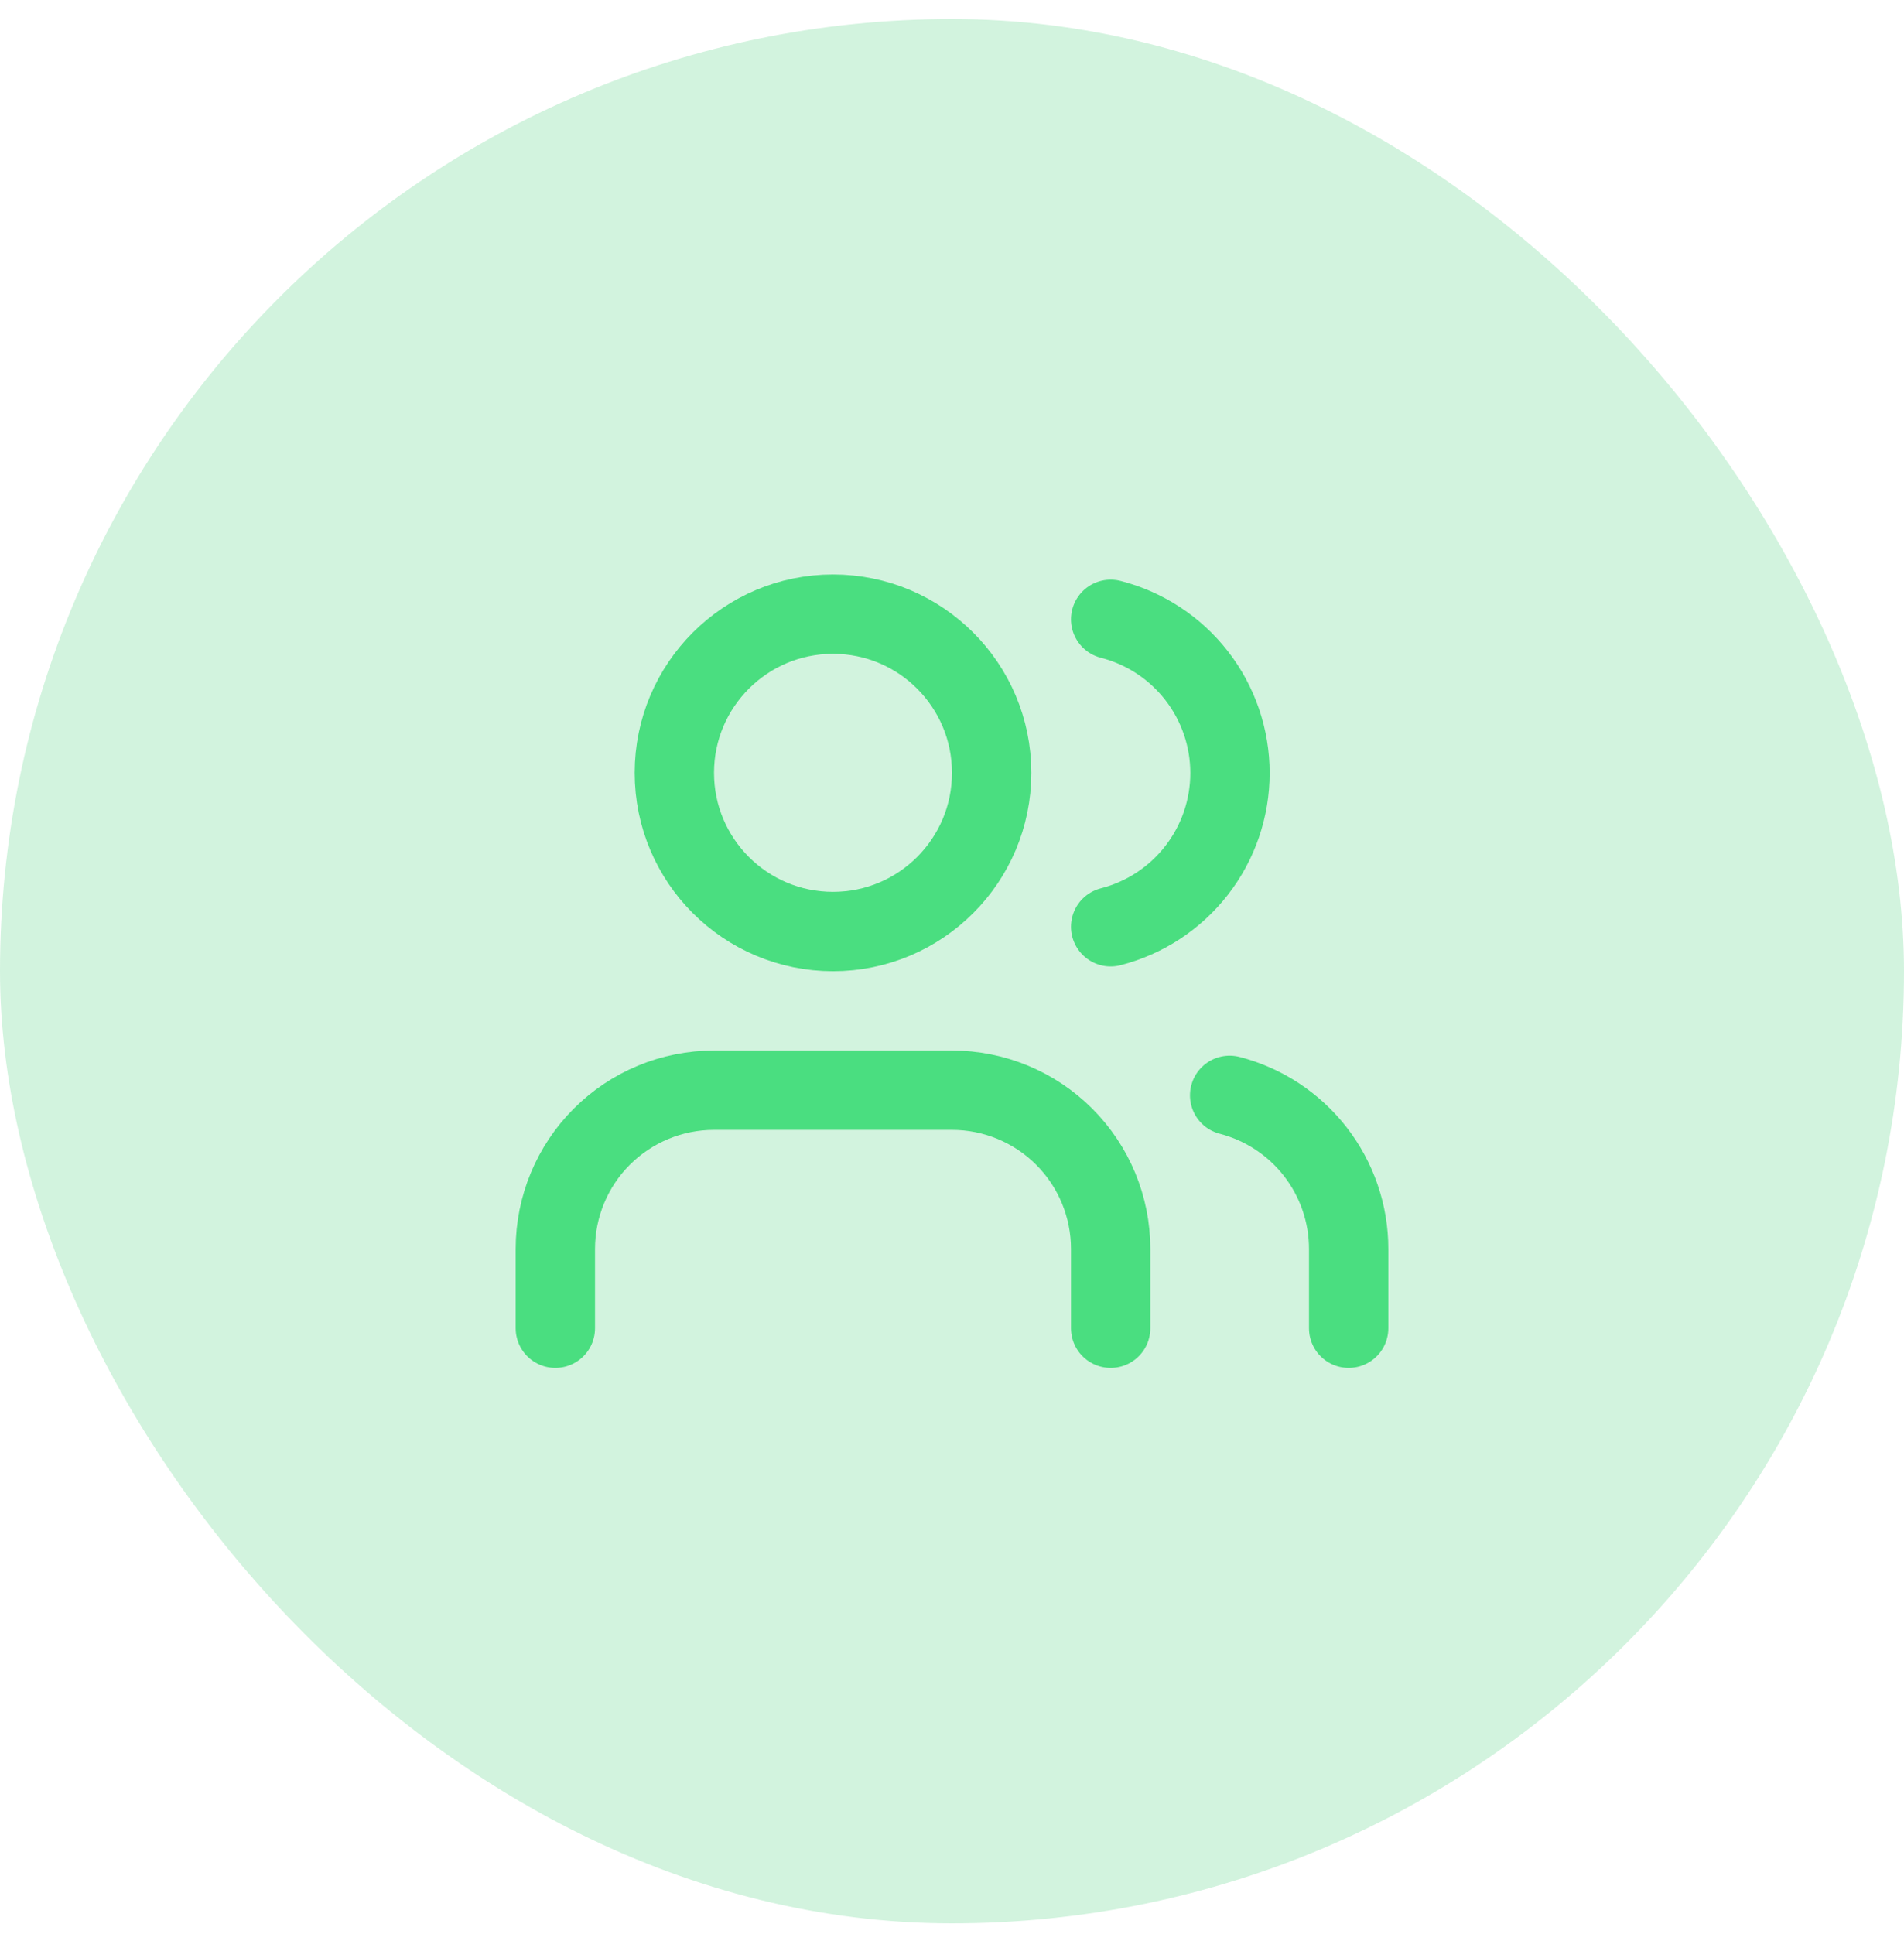 <svg width="64" height="65" viewBox="0 0 64 65" fill="none" xmlns="http://www.w3.org/2000/svg">
<rect y="0.64" width="64" height="64" rx="32" fill="#22C55E" fill-opacity="0.2"/>
<path d="M37.333 44.64V41.974C37.333 40.559 36.771 39.202 35.771 38.202C34.771 37.202 33.414 36.64 32 36.64H24C22.585 36.64 21.229 37.202 20.229 38.202C19.229 39.202 18.667 40.559 18.667 41.974V44.64" stroke="#4ADE80" stroke-width="2.667" stroke-linecap="round" stroke-linejoin="round"/>
<path d="M28 31.307C30.945 31.307 33.333 28.919 33.333 25.974C33.333 23.028 30.945 20.64 28 20.64C25.055 20.64 22.667 23.028 22.667 25.974C22.667 28.919 25.055 31.307 28 31.307Z" stroke="#4ADE80" stroke-width="2.667" stroke-linecap="round" stroke-linejoin="round"/>
<path d="M45.333 44.64V41.974C45.333 40.792 44.939 39.644 44.215 38.71C43.491 37.776 42.477 37.109 41.333 36.813" stroke="#4ADE80" stroke-width="2.667" stroke-linecap="round" stroke-linejoin="round"/>
<path d="M37.333 20.814C38.481 21.107 39.497 21.774 40.224 22.71C40.95 23.645 41.344 24.796 41.344 25.98C41.344 27.164 40.95 28.315 40.224 29.25C39.497 30.186 38.481 30.853 37.333 31.147" stroke="#4ADE80" stroke-width="2.667" stroke-linecap="round" stroke-linejoin="round"/>
</svg>
